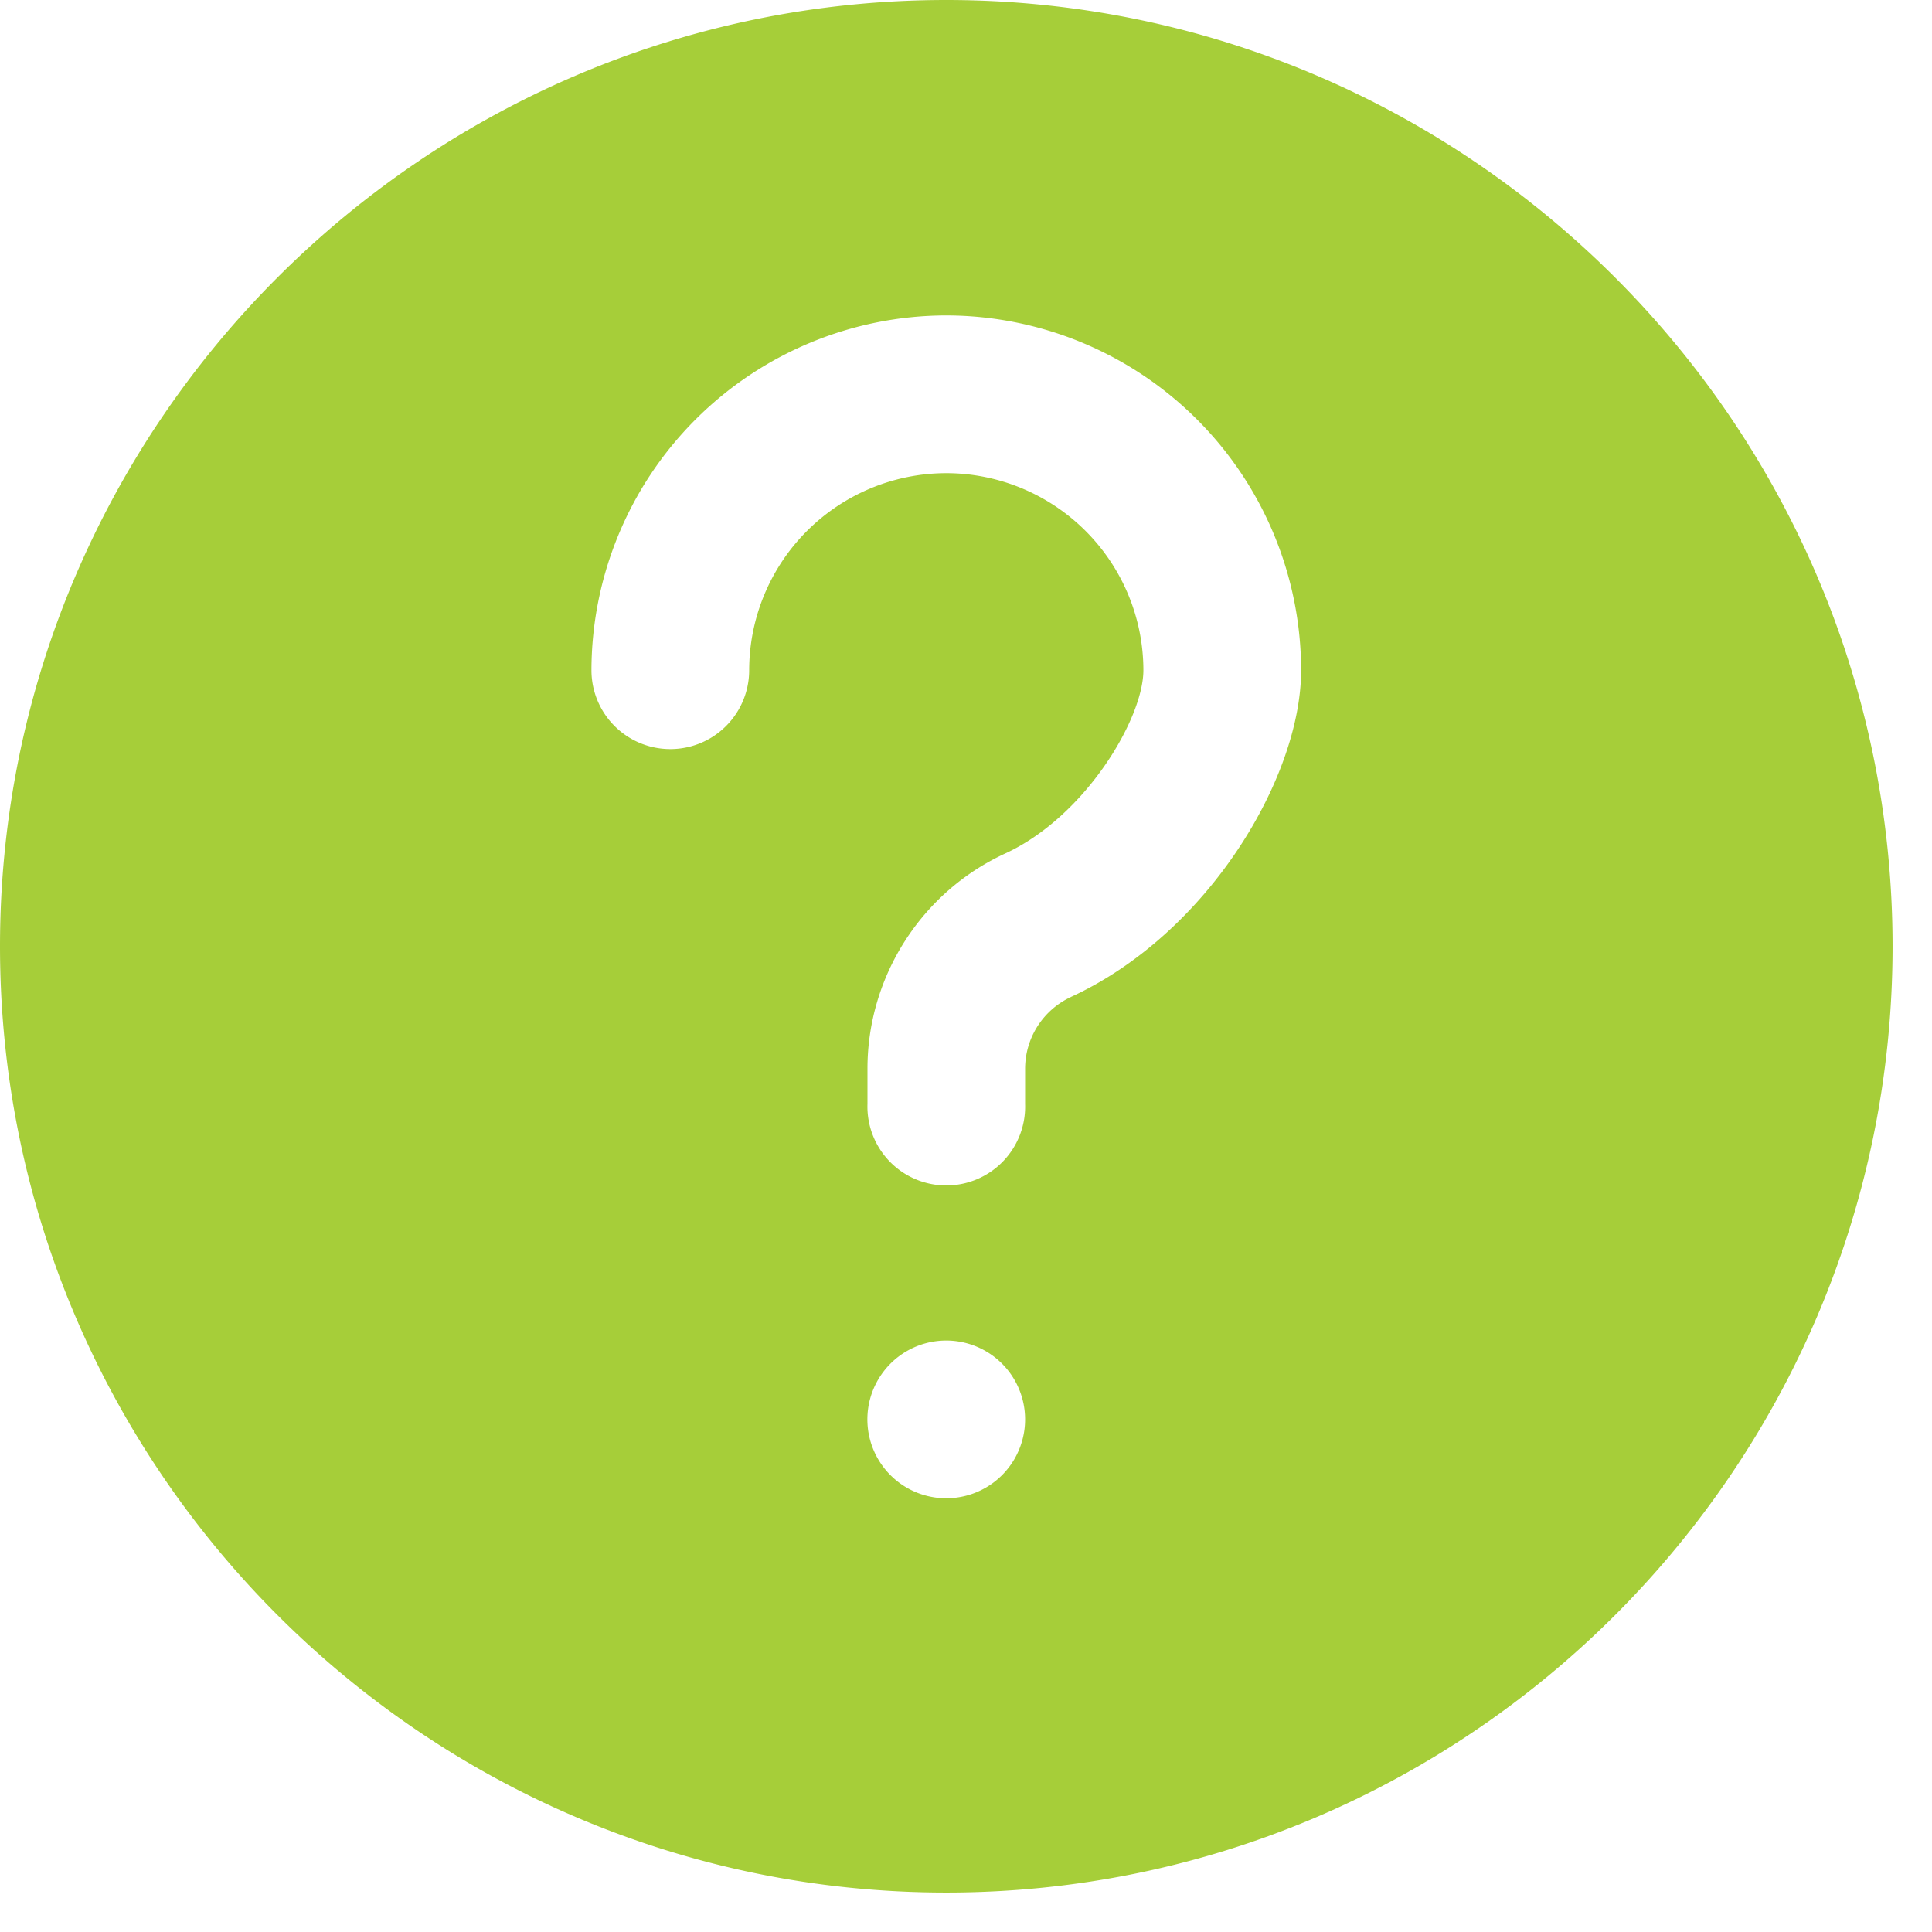 <svg xmlns="http://www.w3.org/2000/svg" width="22" height="22" viewBox="0 0 22 22"><g><g><path fill="#a6ce39" d="M12.197 11.352a.902.902 0 0 0-.524.816v.403a.898.898 0 1 1-1.795 0v-.403c0-1.048.615-2.009 1.566-2.448.915-.42 1.576-1.539 1.576-2.088a2.247 2.247 0 0 0-2.245-2.244 2.247 2.247 0 0 0-2.244 2.244.898.898 0 1 1-1.796 0 4.046 4.046 0 0 1 4.04-4.04 4.046 4.046 0 0 1 4.041 4.04c0 1.214-1.052 2.997-2.62 3.72zm-1.422 5.709a.898.898 0 1 1 0-1.796.898.898 0 0 1 0 1.796zm0-17.061C4.834 0 0 4.834 0 10.775c0 5.942 4.834 10.776 10.775 10.776 5.942 0 10.776-4.834 10.776-10.776C21.55 4.834 16.717 0 10.775 0z"/></g></g></svg>